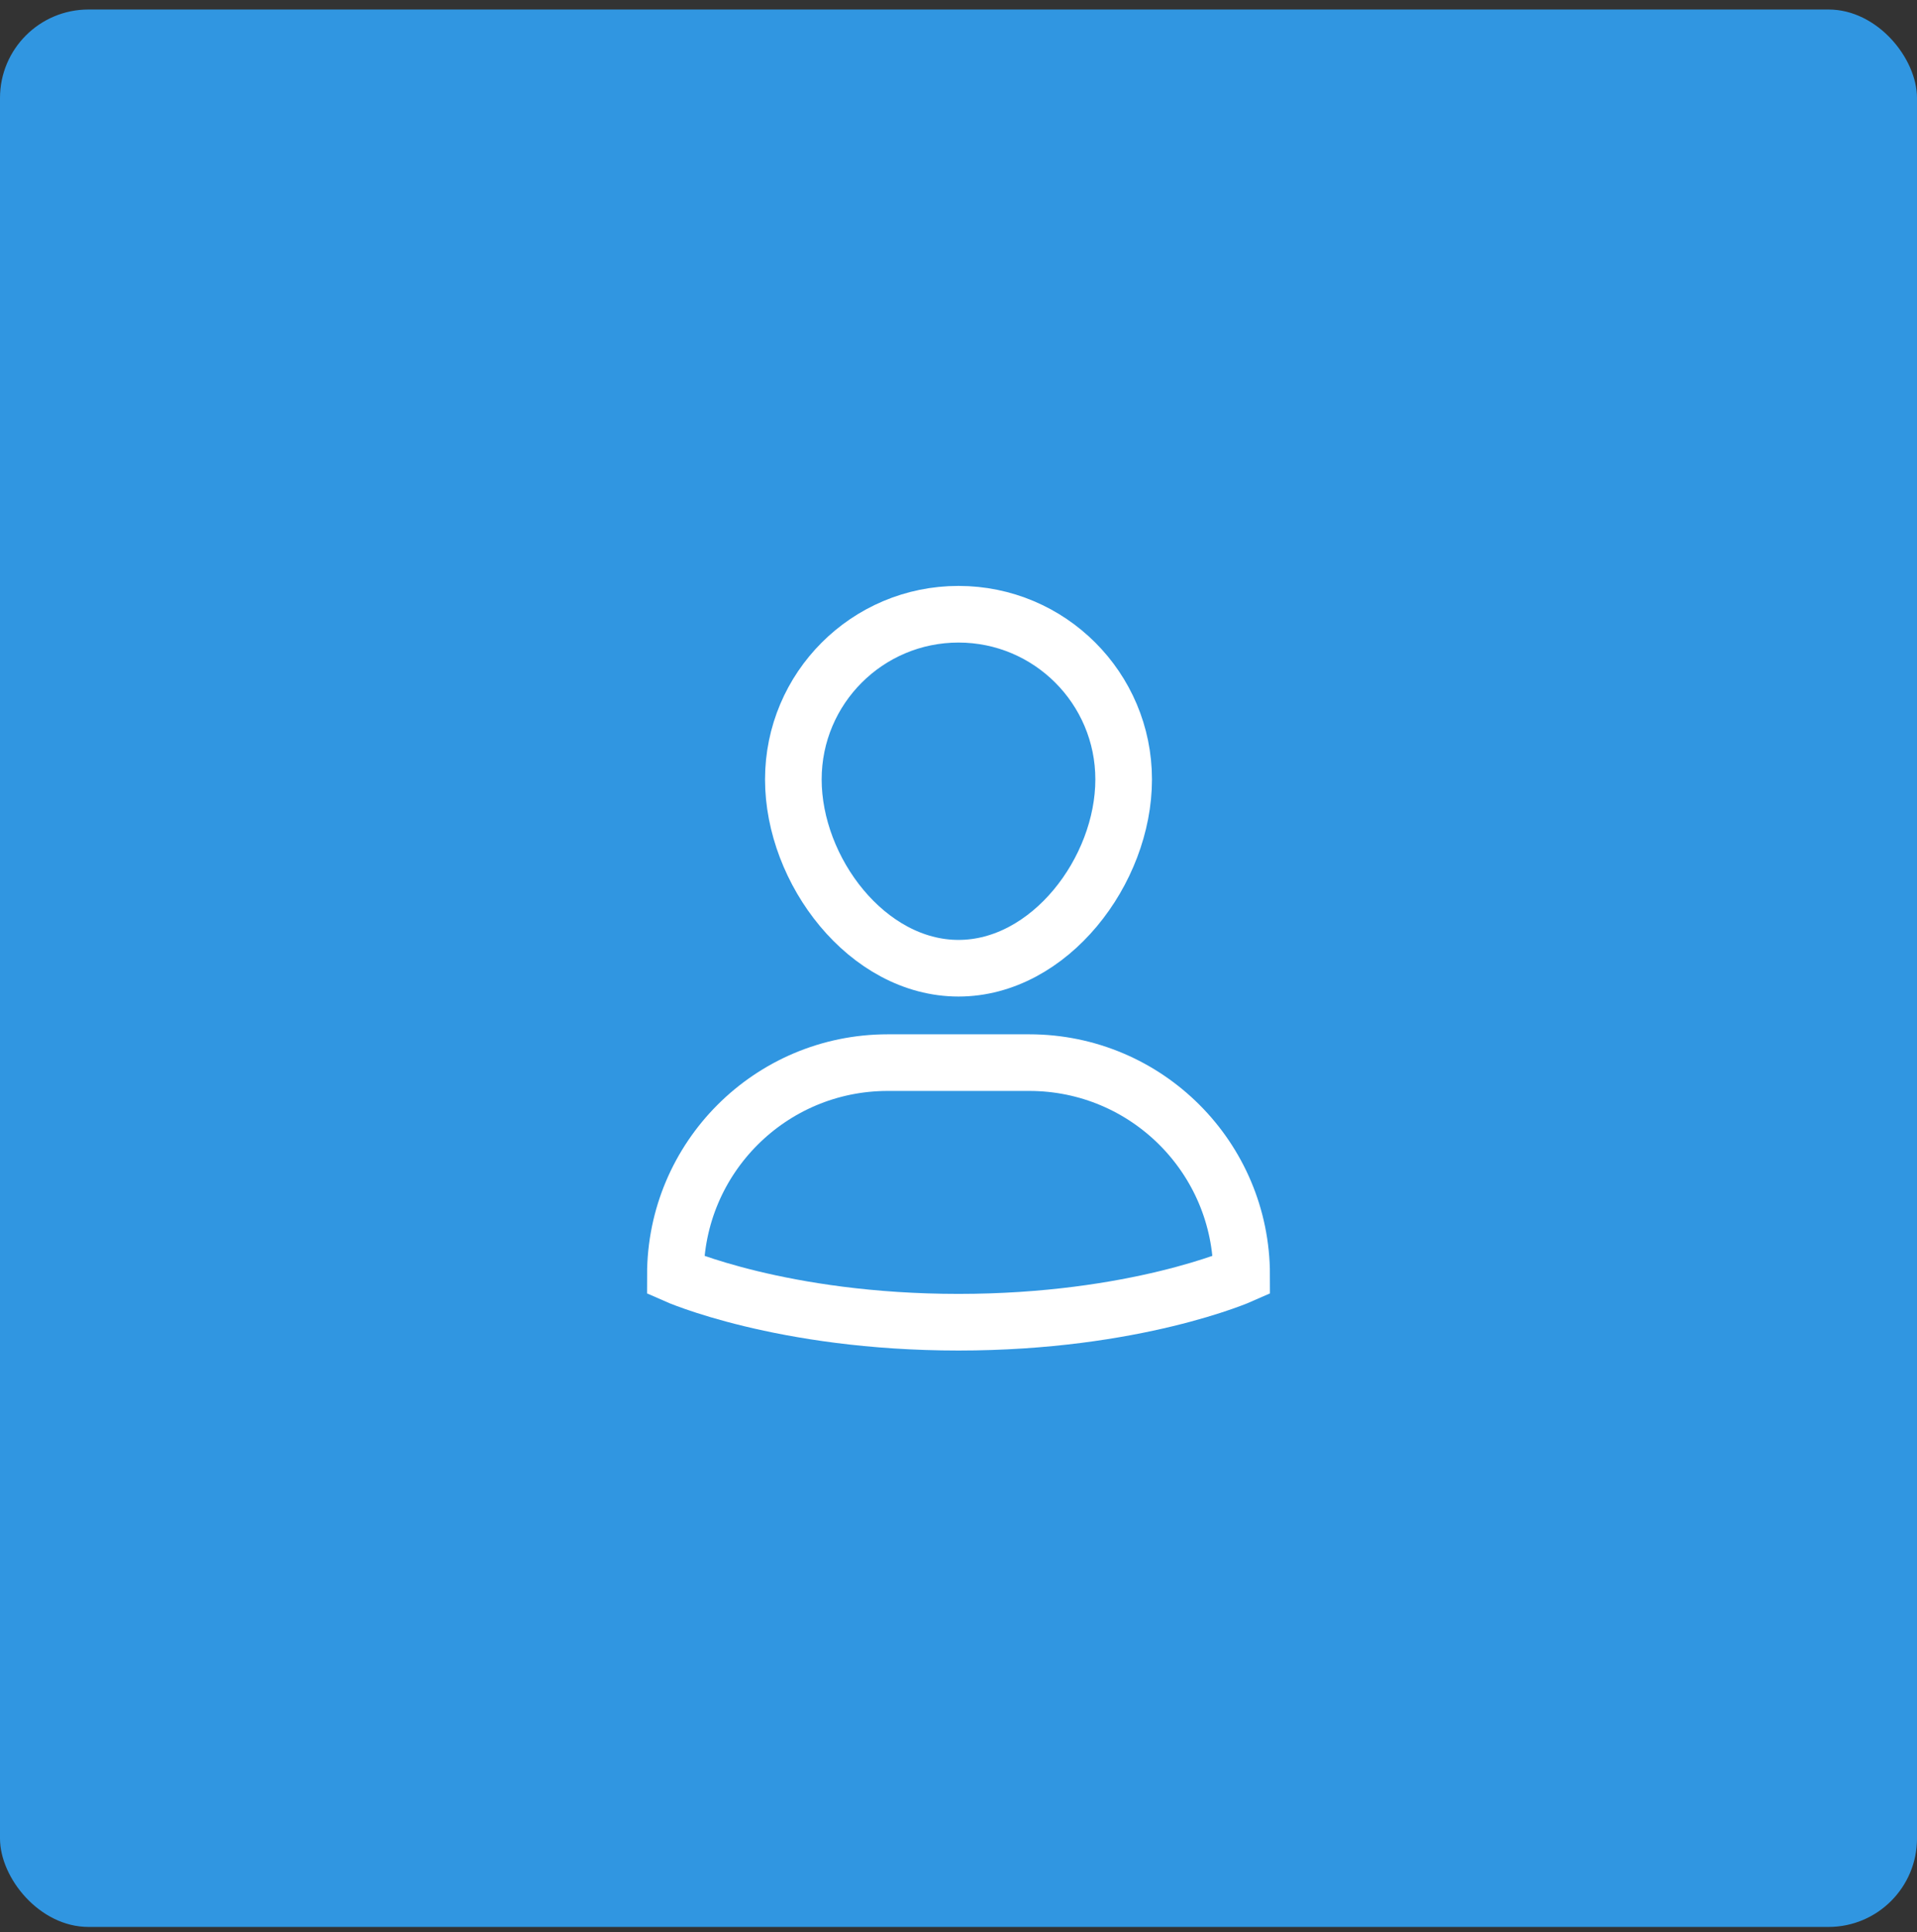 <svg width="130" height="131" viewBox="0 0 130 131" fill="none" xmlns="http://www.w3.org/2000/svg">
<rect x="0" y="0" width="130" height="131" fill="#333333" stroke="none"/>
<rect y="0.645" width="130" height="130" rx="6" fill="#3096E1"/>
<path d="M69.8 72.045H60.2C52.246 72.045 45.8 78.491 45.8 86.445C45.8 86.445 53 89.645 65 89.645C77 89.645 84.2 86.445 84.2 86.445C84.2 78.491 77.753 72.045 69.8 72.045Z" stroke="white" stroke-width="3.84" stroke-miterlimit="10" stroke-linecap="square"/>
<path d="M53.8 52.845C53.8 46.659 58.814 41.645 65 41.645C71.185 41.645 76.2 46.659 76.2 52.845C76.2 59.031 71.185 65.645 65 65.645C58.814 65.645 53.8 59.031 53.8 52.845Z" stroke="white" stroke-width="3.84" stroke-miterlimit="10" stroke-linecap="square"/>
</svg>
